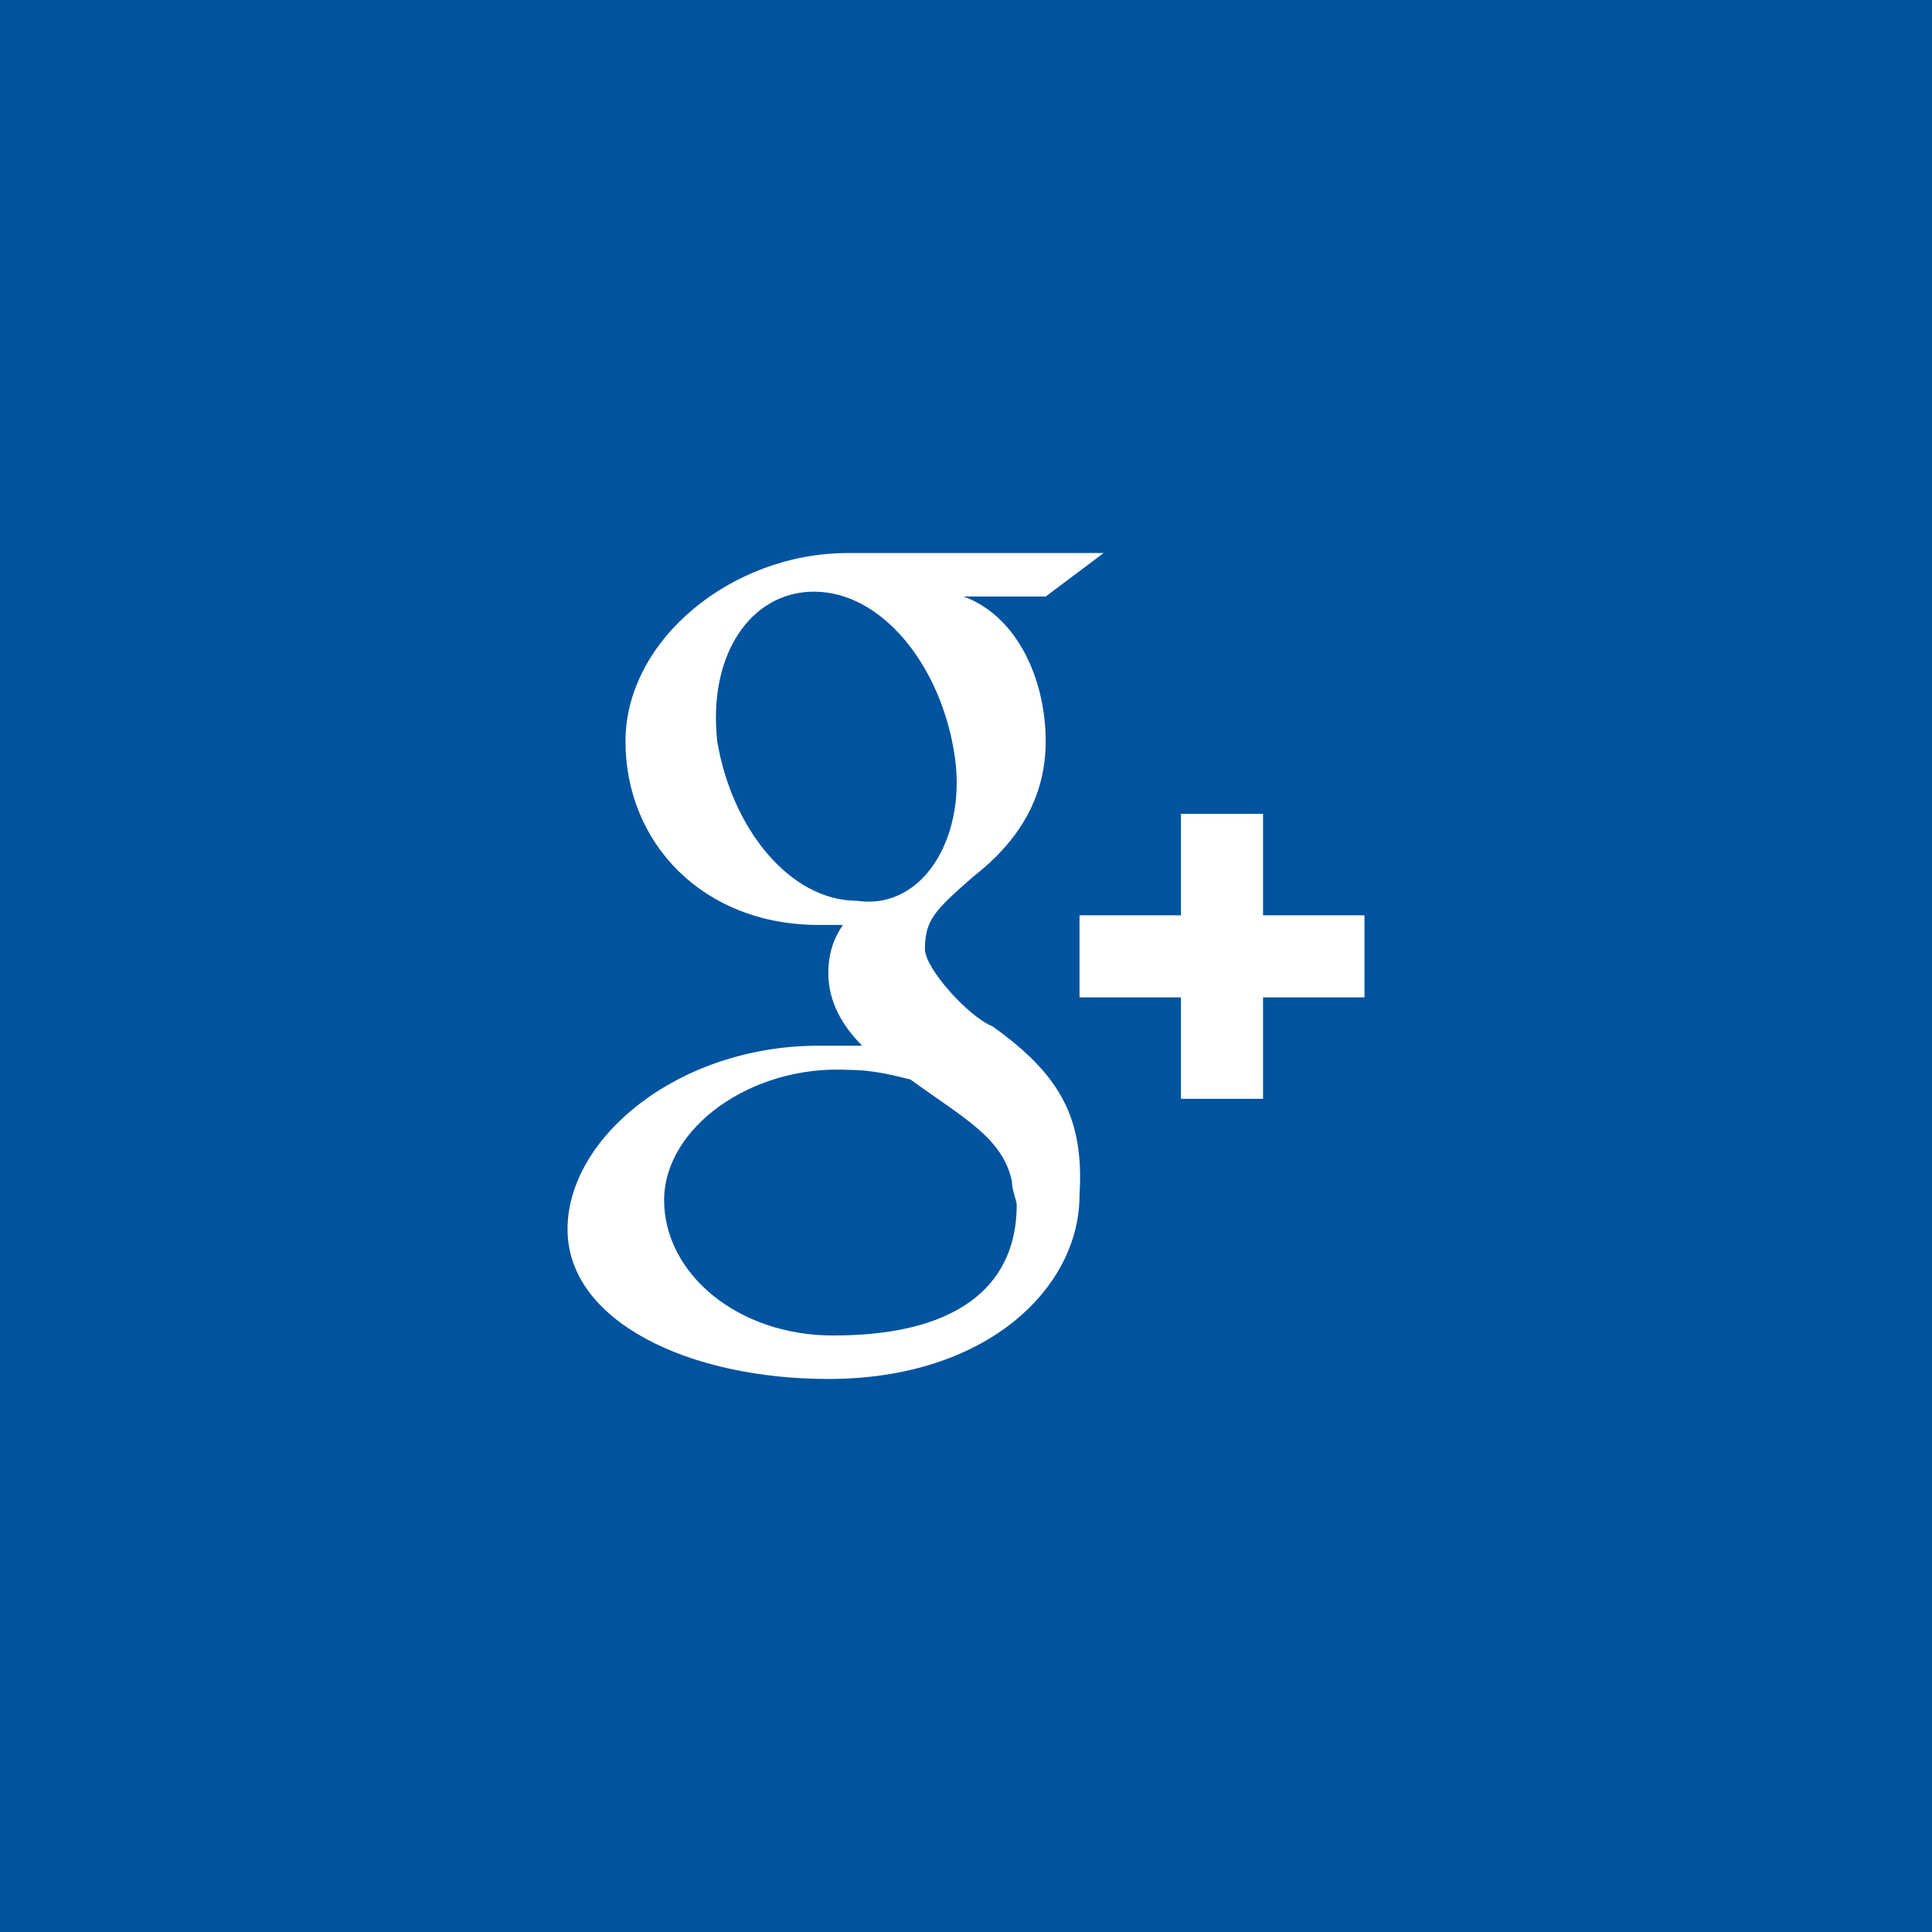 <?xml version="1.0" encoding="UTF-8" standalone="no"?>
<!-- Generator: Adobe Illustrator 19.2.1, SVG Export Plug-In . SVG Version: 6.00 Build 0)  -->

<svg
   xmlns:dc="http://purl.org/dc/elements/1.1/"
   xmlns:cc="http://creativecommons.org/ns#"
   xmlns:rdf="http://www.w3.org/1999/02/22-rdf-syntax-ns#"
   xmlns:svg="http://www.w3.org/2000/svg"
   xmlns="http://www.w3.org/2000/svg"
   xmlns:sodipodi="http://sodipodi.sourceforge.net/DTD/sodipodi-0.dtd"
   xmlns:inkscape="http://www.inkscape.org/namespaces/inkscape"
   version="1.1"
   id="Layer_1"
   x="0px"
   y="0px"
   viewBox="0 0 40 40"
   style="enable-background:new 0 0 40 40;"
   xml:space="preserve"
   inkscape:version="0.91 r13725"
   sodipodi:docname="GOOGLEPLUS_ICON.svg"><defs
     id="defs13" /><sodipodi:namedview
     pagecolor="#ffffff"
     bordercolor="#666666"
     borderopacity="1"
     objecttolerance="10"
     gridtolerance="10"
     guidetolerance="10"
     inkscape:pageopacity="0"
     inkscape:pageshadow="2"
     inkscape:window-width="1920"
     inkscape:window-height="1027"
     id="namedview11"
     showgrid="false"
     inkscape:zoom="5.9"
     inkscape:cx="-8.8983051"
     inkscape:cy="20"
     inkscape:window-x="-8"
     inkscape:window-y="-8"
     inkscape:window-maximized="1"
     inkscape:current-layer="Layer_1" /><style
     type="text/css"
     id="style3">
	.st0{fill:#005B9A;}
	.st1{fill:#F1F2F2;}
	.st2{fill:#FFFFFF;}
	.st3{fill:#BCBEC0;}
	.st4{fill:#02BDE4;}
	.st5{fill:#D1D3D4;}
	.st6{fill:#939598;}
	.st7{clip-path:url(#SVGID_2_);fill:#005B9A;}
	.st8{clip-path:url(#SVGID_4_);fill:#005B9A;}
</style><rect
     class="st0"
     width="40"
     height="40"
     id="rect5"
     style="fill:#00539e;fill-opacity:1" /><path
     class="st2"
     d="m 17.25,27.65 c -2,0 -3.5,-1.3 -3.5,-2.8 0,-1.5 1.8,-2.8 3.8,-2.7 0.5,0 0.9,0.1 1.3,0.2 1.1,0.8 1.9,1.2 2.1,2.1 0,0.2 0.1,0.4 0.1,0.5 0,1.5 -1,2.7 -3.8,2.7 m 0.5,-9 c -1.4,0 -2.6,-1.5 -2.9,-3.3 -0.2,-1.8 0.7,-3.1 2,-3.1 1.4,0 2.6,1.5 2.9,3.3 0.3,1.7 -0.6,3.3 -2,3.1 m 2.8,2.6 c -0.5,-0.2 -1.4,-1.2 -1.4,-1.6 0,-0.6 0.2,-0.8 1,-1.5 0.9,-0.7 1.5,-1.6 1.5,-2.8 0,-1.3 -0.6,-2.6 -1.7,-3 l 1.7,0 1.2,-0.9 -5.3,0 c -2.4,0 -4.6,1.8 -4.6,3.9 0,2.1 1.6,3.8 4,3.8 0.2,0 0.3,0 0.5,0 -0.2,0.3 -0.3,0.6 -0.3,1 0,0.6 0.3,1.1 0.7,1.5 -0.3,0 -0.6,0 -0.9,0 -2.9,0 -5.2,1.9 -5.2,3.8 0,1.9 2.5,3.1 5.4,3.1 3.3,0 5.2,-1.9 5.2,-3.8 0.1,-1.6 -0.4,-2.5 -1.8,-3.5 m 7.7,-2.3 -2.1,0 0,-2.1 -1.7,0 0,2.1 -2.1,0 0,1.7 2.1,0 0,2.1 1.7,0 0,-2.1 2.1,0 0,-1.7 z"
     id="path9"
     inkscape:connector-curvature="0"
     style="fill:#ffffff" /></svg>